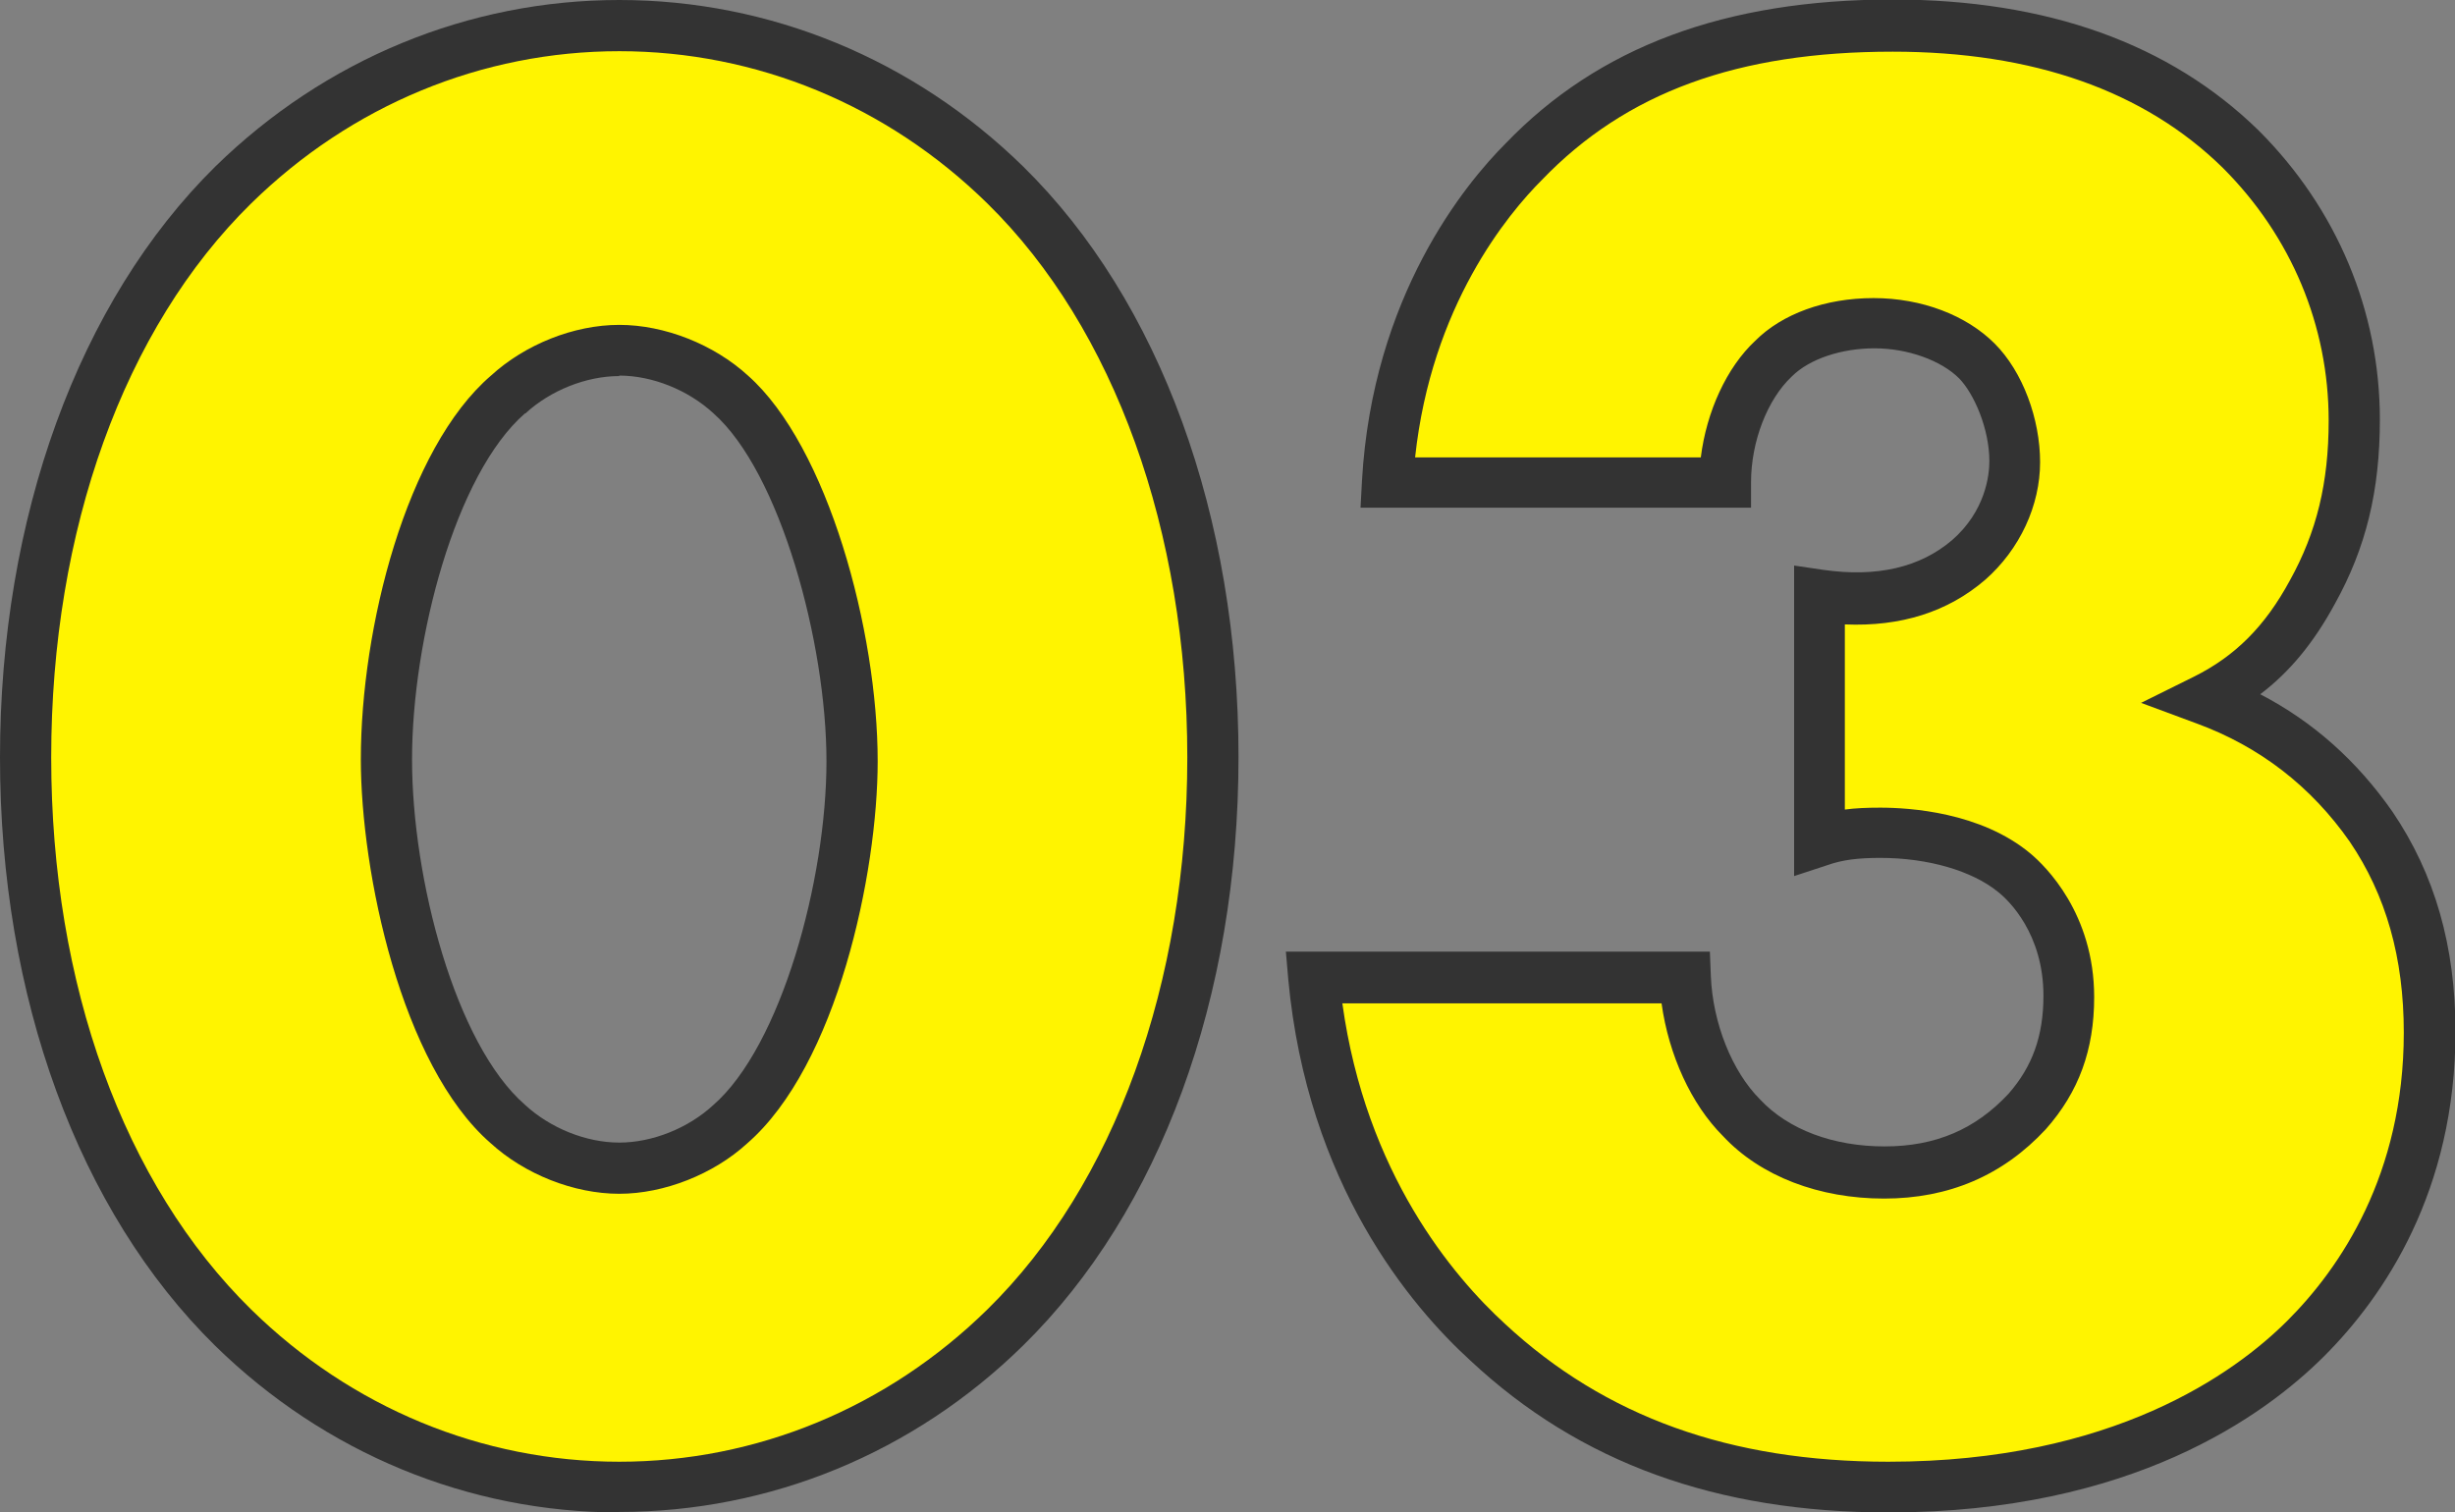 <?xml version="1.0" encoding="UTF-8"?>
<svg id="_レイヤー_2" data-name="レイヤー 2" xmlns="http://www.w3.org/2000/svg" viewBox="0 0 51.3 31.61">
  <rect x="0" y="0" width="51.3" height="31.61" fill="#808080" stroke="none"/>
  <defs>
    <style>
      .cls-1 {
        fill: #333;
      }

      .cls-2 {
        fill: #fff400;
      }
    </style>
  </defs>
  <g id="_コンテンツ" data-name="コンテンツ">
    <g>
      <g>
        <path class="cls-2" d="M21,27.75c-2.28,2.23-5.21,3.33-8.06,3.33s-5.78-1.1-8.06-3.33C2.24,25.16.53,20.96.53,15.83S2.24,6.45,4.87,3.87C7.15,1.63,10.09.53,12.94.53s5.78,1.1,8.06,3.33c2.63,2.59,4.34,6.79,4.34,11.96s-1.71,9.33-4.34,11.92ZM10.61,8.25c-1.58,1.36-2.54,4.91-2.54,7.63,0,2.32.83,6.14,2.54,7.63.57.53,1.45.92,2.32.92s1.75-.39,2.32-.92c1.62-1.4,2.54-5.08,2.54-7.58s-1.01-6.31-2.54-7.67c-.57-.53-1.45-.92-2.32-.92s-1.75.39-2.32.92Z"/>
        <path class="cls-1" d="M12.94,31.61c-3.15,0-6.15-1.24-8.44-3.48C1.64,25.32,0,20.84,0,15.83S1.64,6.3,4.5,3.48C6.79,1.24,9.79,0,12.94,0s6.15,1.24,8.44,3.48c2.86,2.81,4.5,7.31,4.5,12.34s-1.64,9.49-4.5,12.3h0c-2.29,2.25-5.29,3.48-8.44,3.48ZM12.94,1.07c-2.87,0-5.6,1.13-7.69,3.18C2.59,6.86,1.07,11.08,1.07,15.83s1.52,8.93,4.18,11.54c2.09,2.05,4.82,3.18,7.69,3.18s5.6-1.13,7.69-3.18c2.66-2.61,4.18-6.82,4.18-11.54s-1.52-8.97-4.18-11.58c-2.09-2.05-4.82-3.18-7.69-3.18ZM12.94,24.95c-.95,0-1.98-.41-2.69-1.06-1.87-1.63-2.71-5.67-2.71-8.02,0-2.75.95-6.5,2.72-8.02.71-.65,1.73-1.06,2.68-1.06s1.98.41,2.69,1.06c1.67,1.48,2.71,5.34,2.71,8.06,0,2.34-.85,6.36-2.73,7.99-.7.64-1.73,1.05-2.67,1.05ZM12.94,7.86c-.69,0-1.44.3-1.96.78h-.01c-1.46,1.27-2.36,4.74-2.36,7.23s.9,5.95,2.36,7.22c.53.49,1.28.79,1.97.79s1.44-.3,1.96-.78c1.42-1.23,2.37-4.71,2.37-7.19s-.97-6.04-2.36-7.27c-.53-.49-1.28-.79-1.97-.79Z"/>
      </g>
      <g>
        <path class="cls-2" d="M35.21,20.43c.04,1.1.48,2.23,1.18,2.94.66.7,1.71,1.14,2.98,1.14,1.49,0,2.41-.66,2.98-1.27.66-.75.88-1.53.88-2.41,0-1.27-.61-2.15-1.14-2.59-.75-.61-1.88-.83-2.8-.83-.48,0-.88.04-1.27.18v-5.13c1.53.22,2.5-.22,3.11-.74.7-.61.96-1.4.96-2.06,0-.79-.35-1.67-.79-2.1-.48-.48-1.31-.79-2.15-.79-.92,0-1.67.31-2.1.75-.66.61-1.01,1.67-1.01,2.59h-7.06c.18-3.07,1.53-5.39,2.85-6.71,2.15-2.23,4.91-2.85,7.71-2.85,2.19,0,5.08.44,7.27,2.59,1.45,1.45,2.37,3.42,2.37,5.65,0,1.27-.22,2.41-.88,3.59-.53.96-1.18,1.71-2.23,2.23,1.8.66,2.85,1.8,3.46,2.67.83,1.23,1.23,2.63,1.23,4.29,0,3.11-1.36,5.17-2.59,6.4-1.58,1.58-4.38,3.11-8.72,3.11-2.8,0-5.83-.66-8.37-3.02-1.49-1.36-3.29-3.86-3.64-7.63h7.76Z"/>
        <path class="cls-1" d="M39.46,31.61c-3.59,0-6.45-1.04-8.73-3.17-1.25-1.14-3.41-3.69-3.81-7.97l-.05-.58h8.86l.02.51c.04.98.44,1.99,1.03,2.58.59.63,1.53.98,2.6.98s1.9-.36,2.59-1.1c.5-.57.73-1.21.73-2.05,0-1.29-.72-1.99-.95-2.17-.54-.44-1.46-.71-2.46-.71-.46,0-.79.04-1.1.15l-.7.23v-6.49l.61.09c1.12.16,2.02-.05,2.69-.62.7-.61.78-1.36.78-1.65,0-.68-.32-1.41-.63-1.73-.38-.38-1.08-.63-1.77-.63s-1.36.22-1.73.59c-.51.48-.85,1.36-.85,2.21v.53h-8.16l.03-.56c.22-3.87,2.17-6.22,3-7.05,1.94-2.02,4.59-3.01,8.09-3.01,3.22,0,5.79.92,7.65,2.74,1.63,1.63,2.53,3.77,2.53,6.04,0,1.49-.29,2.68-.94,3.85-.44.81-.94,1.42-1.56,1.89,1.1.57,2.02,1.39,2.76,2.45.89,1.31,1.32,2.82,1.32,4.6,0,3.33-1.49,5.53-2.74,6.78s-4.03,3.27-9.1,3.27ZM28.05,20.97c.49,3.56,2.32,5.71,3.4,6.7,2.09,1.94,4.7,2.88,8.01,2.88,4.69,0,7.24-1.85,8.34-2.95s2.43-3.05,2.43-6.02c0-1.56-.37-2.87-1.13-3.99-.81-1.16-1.89-1.99-3.2-2.47l-1.16-.43,1.11-.55c.86-.43,1.48-1.05,2-2.01.56-1.01.81-2.04.81-3.34,0-1.98-.78-3.85-2.21-5.28-1.64-1.61-3.96-2.43-6.9-2.43-3.24,0-5.57.85-7.33,2.68-.71.71-2.31,2.63-2.65,5.8h5.97c.12-.96.54-1.88,1.14-2.44.56-.56,1.46-.89,2.47-.89s1.94.36,2.53.95.95,1.58.95,2.48-.42,1.82-1.15,2.46c-.78.67-1.76.98-2.93.93v3.87c.22-.03.46-.04.74-.04.6,0,2.1.09,3.14.96.31.26,1.33,1.25,1.33,3,0,1.1-.32,1.98-1.01,2.76-.9.97-2.03,1.45-3.38,1.45s-2.58-.46-3.37-1.31c-.66-.66-1.13-1.69-1.28-2.77h-6.67Z"/>
      </g>
    </g>
  </g>
</svg>